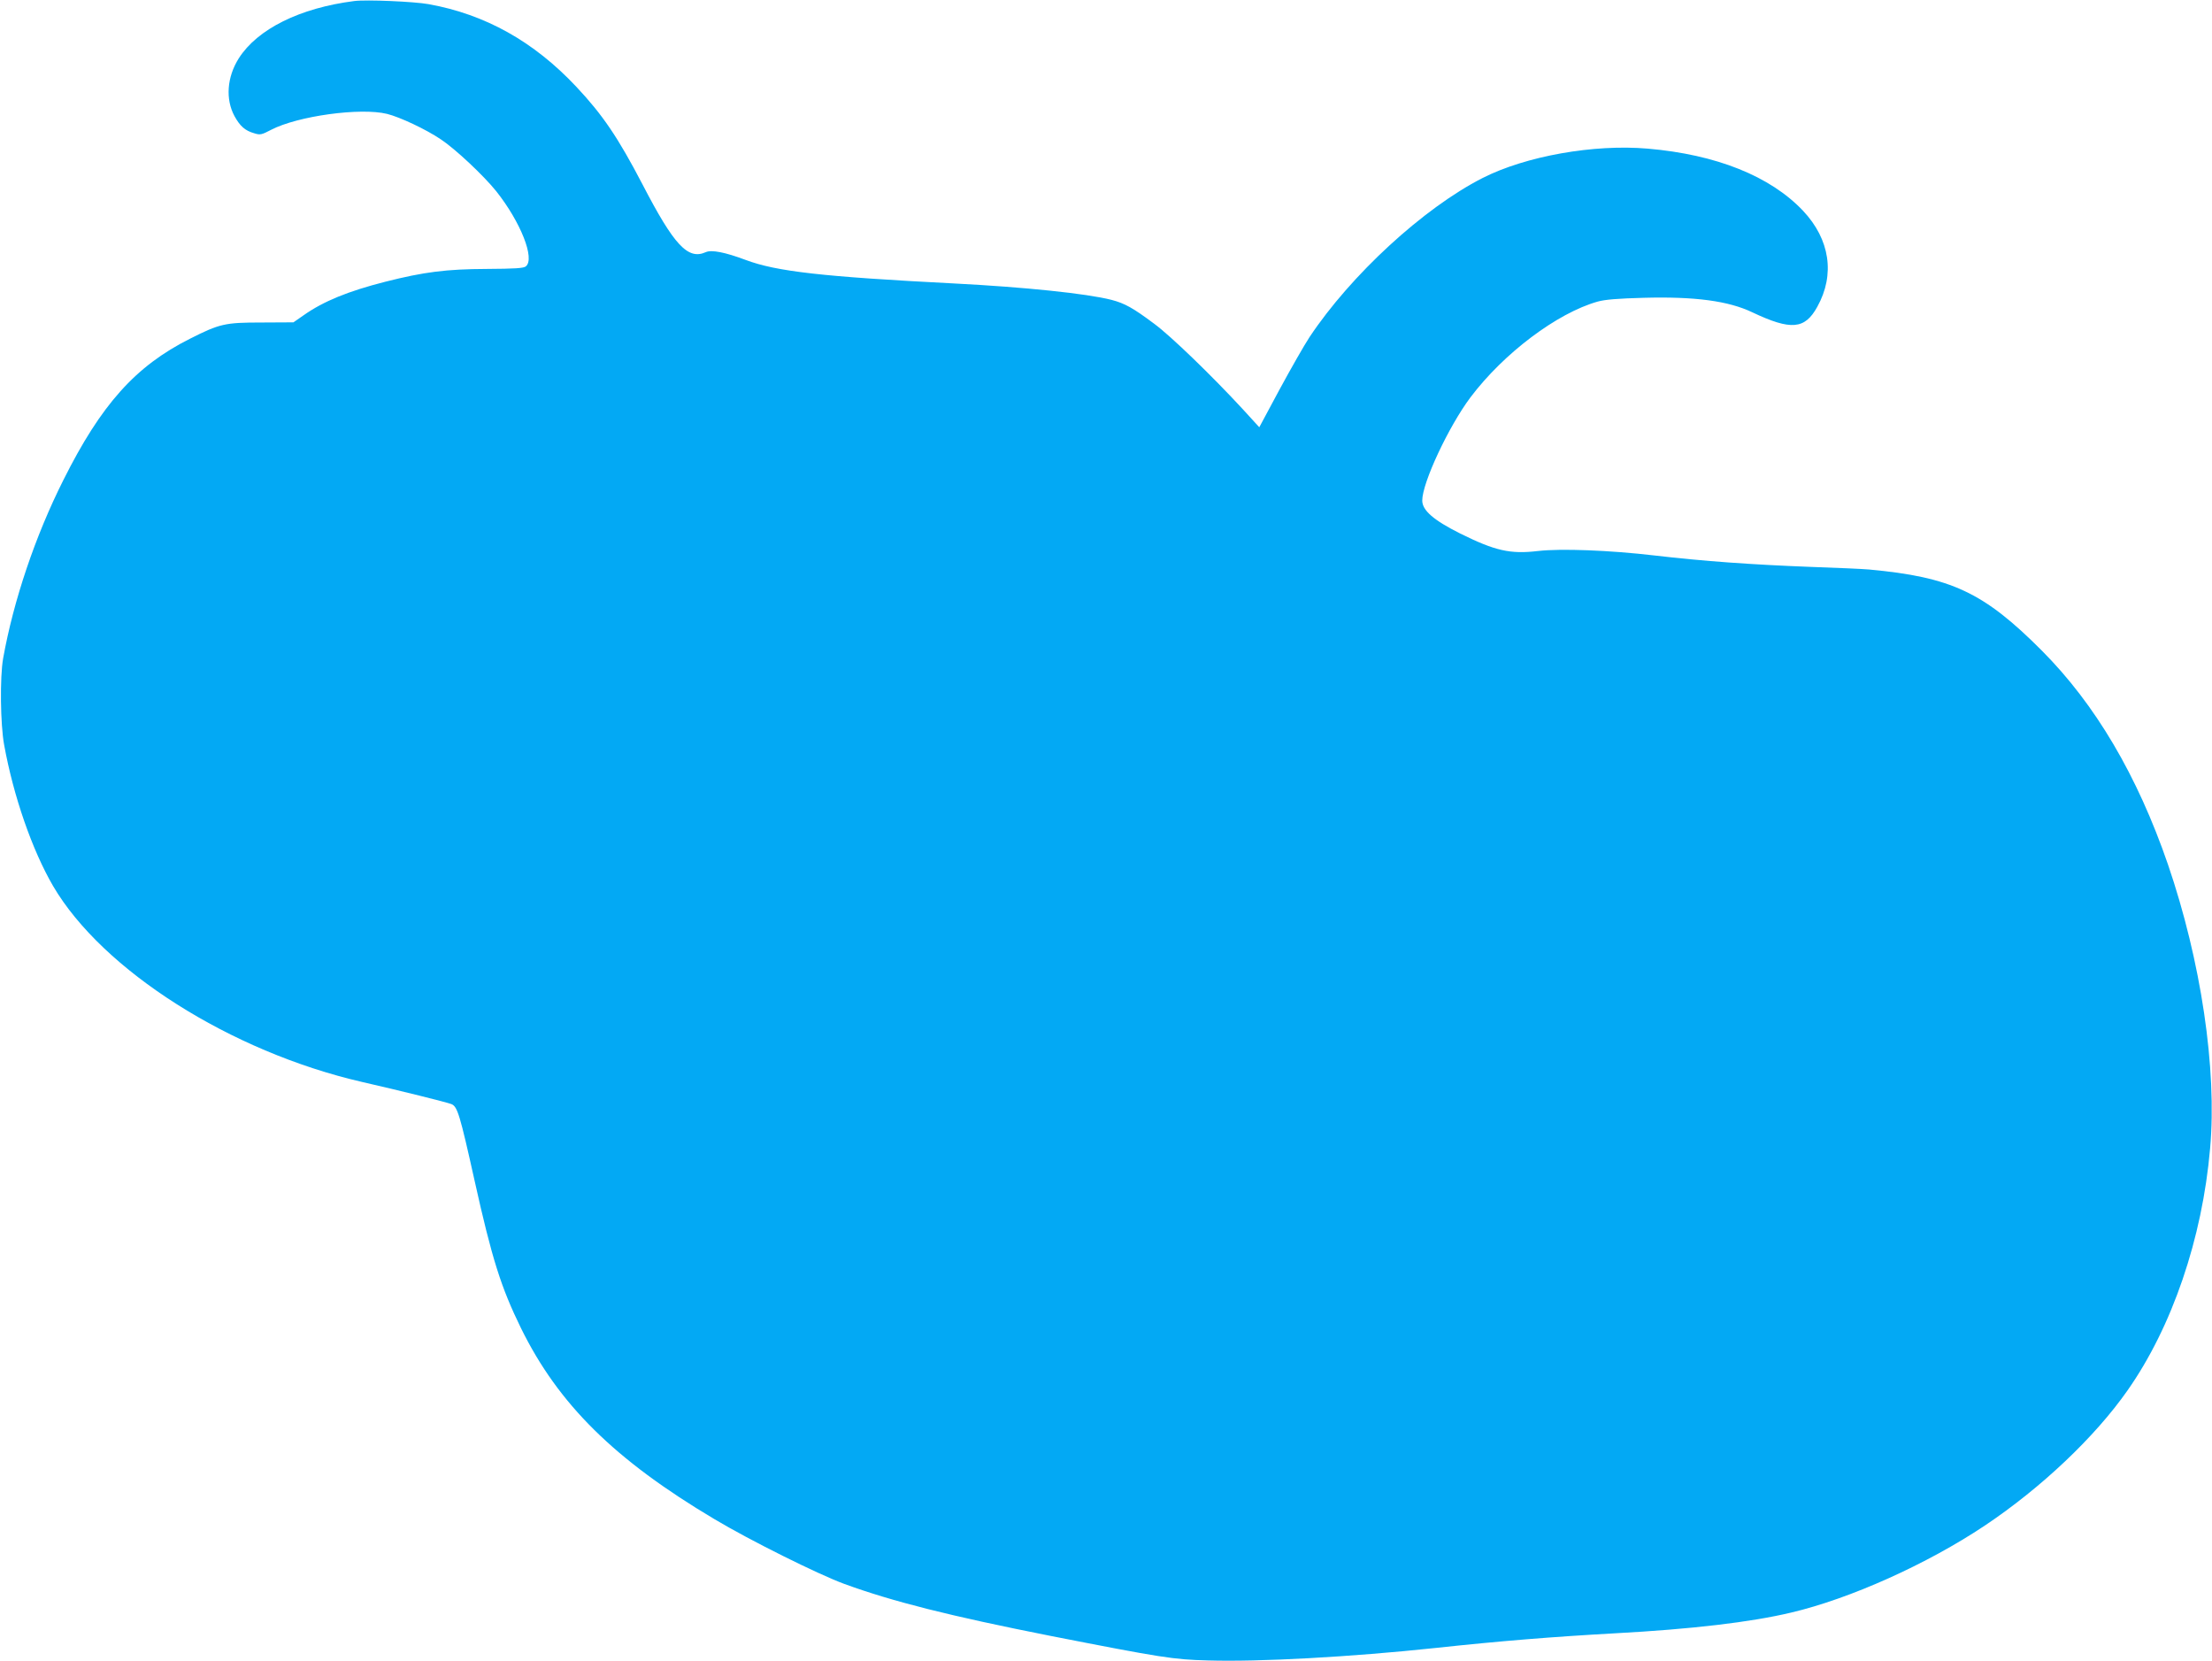 <?xml version="1.0" standalone="no"?>
<!DOCTYPE svg PUBLIC "-//W3C//DTD SVG 20010904//EN"
 "http://www.w3.org/TR/2001/REC-SVG-20010904/DTD/svg10.dtd">
<svg version="1.0" xmlns="http://www.w3.org/2000/svg"
 width="1280pt" height="961pt" viewBox="0 0 1280 961"
 preserveAspectRatio="xMidYMid meet">
<g transform="translate(0,961) scale(0.1,-0.1)"
fill="#03a9f4" stroke="none">
<path d="M2050 9604 c-315 -40 -560 -162 -668 -331 -69 -109 -78 -237 -25
-335 32 -58 61 -84 114 -99 34 -11 43 -9 98 20 154 80 517 130 671 92 73 -18
225 -89 312 -148 83 -55 247 -209 320 -300 141 -178 225 -390 171 -434 -12
-11 -64 -14 -227 -15 -232 -1 -361 -17 -586 -74 -216 -55 -358 -113 -473 -194
l-59 -41 -186 -1 c-210 0 -241 -7 -413 -94 -315 -158 -514 -381 -732 -817
-163 -324 -289 -698 -349 -1033 -19 -108 -16 -381 6 -500 54 -297 162 -608
283 -816 286 -488 1028 -959 1788 -1134 224 -51 488 -117 517 -128 35 -14 49
-60 134 -442 101 -454 153 -618 269 -855 216 -439 541 -761 1120 -1105 204
-122 600 -319 750 -374 279 -102 613 -186 1194 -301 643 -126 711 -137 911
-142 298 -9 826 20 1315 72 381 41 681 65 1040 85 443 24 785 64 1020 120 340
80 786 280 1120 503 326 218 637 512 826 782 258 367 433 880 478 1400 41 460
-53 1086 -244 1644 -177 514 -420 926 -730 1237 -337 338 -524 425 -1000 469
-33 3 -184 10 -335 15 -344 13 -622 33 -905 66 -265 31 -543 41 -675 26 -161
-19 -248 1 -450 101 -154 77 -220 134 -220 191 0 103 153 429 279 597 193 256
502 488 736 554 43 12 117 18 267 22 296 8 490 -18 628 -84 224 -106 304 -99
376 32 104 187 73 390 -82 555 -190 201 -503 326 -899 360 -312 27 -706 -43
-956 -170 -342 -174 -762 -561 -1001 -920 -31 -47 -109 -184 -174 -304 l-117
-218 -95 104 c-179 194 -417 424 -512 494 -124 93 -172 119 -248 139 -145 37
-504 74 -912 95 -760 39 -1026 69 -1205 136 -120 45 -198 60 -231 45 -103 -46
-183 39 -366 392 -142 272 -230 402 -383 565 -246 262 -527 419 -855 478 -83
15 -360 27 -430 18z"/>
</g>
</svg>

